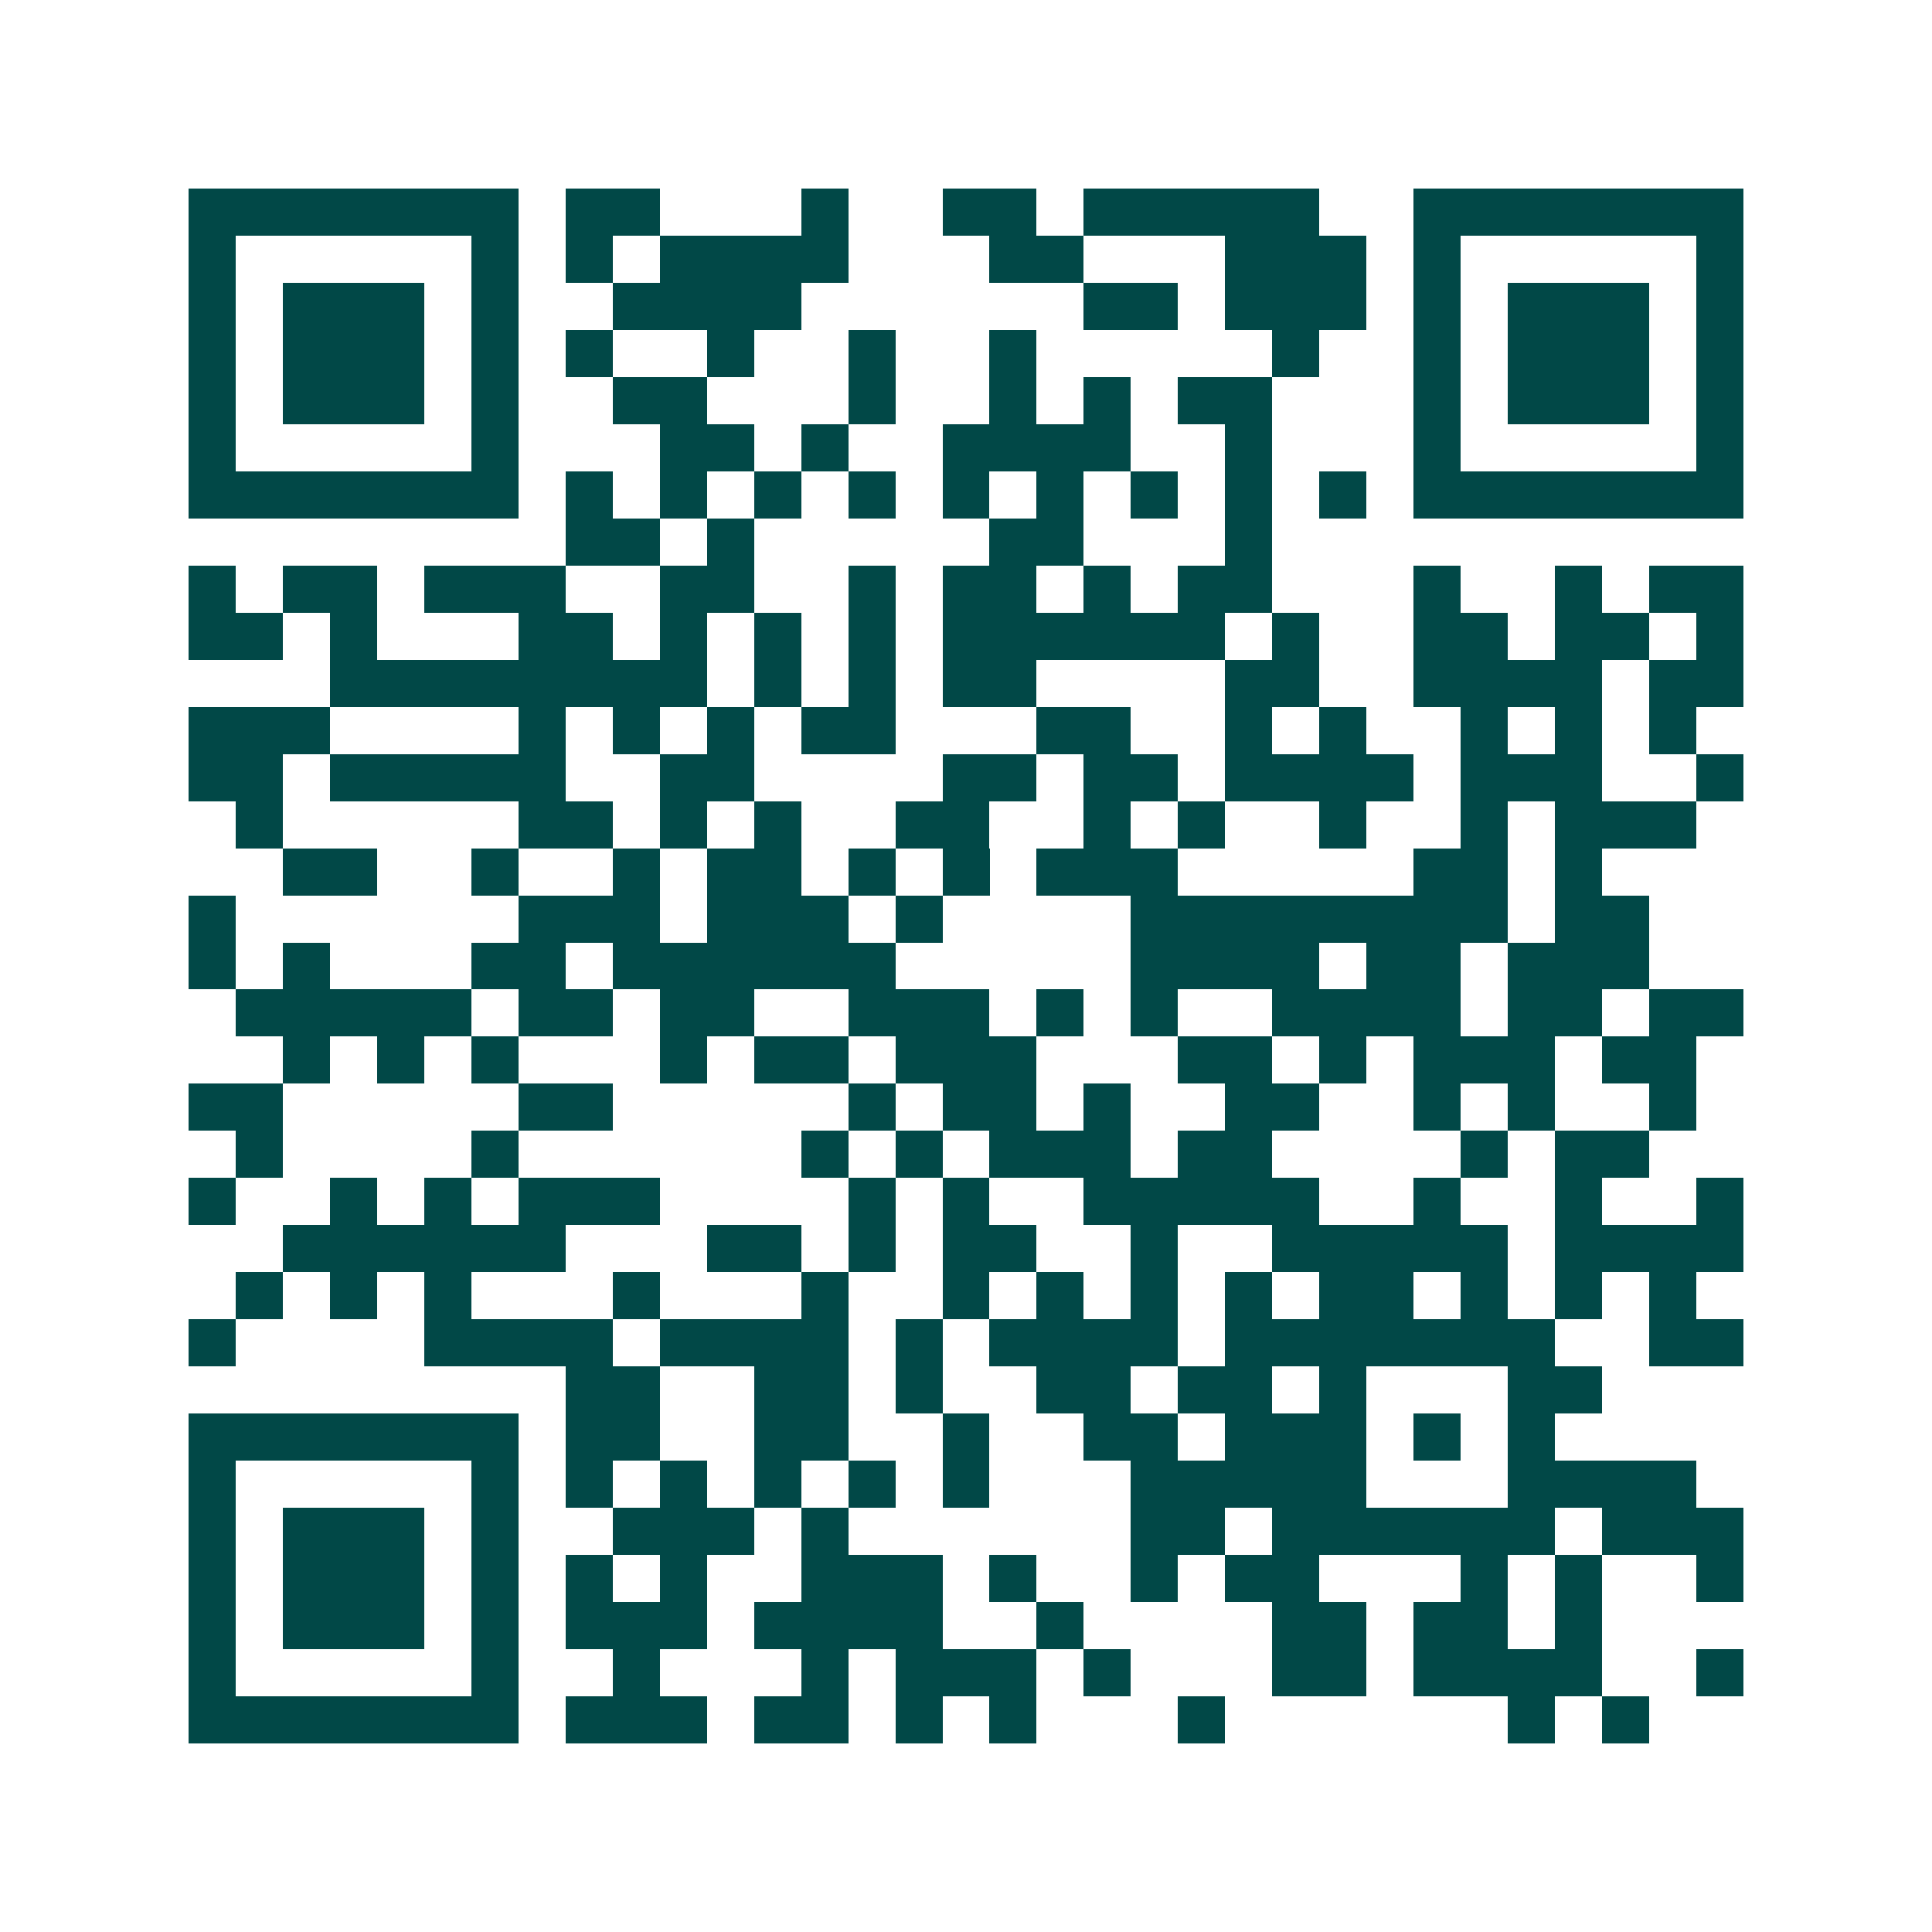 <svg xmlns="http://www.w3.org/2000/svg" width="200" height="200" viewBox="0 0 41 41" shape-rendering="crispEdges"><path fill="#ffffff" d="M0 0h41v41H0z"/><path stroke="#014847" d="M4 4.5h7m1 0h2m3 0h1m2 0h2m1 0h5m2 0h7M4 5.5h1m5 0h1m1 0h1m1 0h4m3 0h2m3 0h3m1 0h1m5 0h1M4 6.5h1m1 0h3m1 0h1m2 0h4m6 0h2m1 0h3m1 0h1m1 0h3m1 0h1M4 7.5h1m1 0h3m1 0h1m1 0h1m2 0h1m2 0h1m2 0h1m5 0h1m2 0h1m1 0h3m1 0h1M4 8.5h1m1 0h3m1 0h1m2 0h2m3 0h1m2 0h1m1 0h1m1 0h2m3 0h1m1 0h3m1 0h1M4 9.5h1m5 0h1m3 0h2m1 0h1m2 0h4m2 0h1m3 0h1m5 0h1M4 10.5h7m1 0h1m1 0h1m1 0h1m1 0h1m1 0h1m1 0h1m1 0h1m1 0h1m1 0h1m1 0h7M12 11.5h2m1 0h1m5 0h2m3 0h1M4 12.5h1m1 0h2m1 0h3m2 0h2m2 0h1m1 0h2m1 0h1m1 0h2m3 0h1m2 0h1m1 0h2M4 13.5h2m1 0h1m3 0h2m1 0h1m1 0h1m1 0h1m1 0h6m1 0h1m2 0h2m1 0h2m1 0h1M7 14.5h8m1 0h1m1 0h1m1 0h2m4 0h2m2 0h4m1 0h2M4 15.5h3m4 0h1m1 0h1m1 0h1m1 0h2m3 0h2m2 0h1m1 0h1m2 0h1m1 0h1m1 0h1M4 16.5h2m1 0h5m2 0h2m4 0h2m1 0h2m1 0h4m1 0h3m2 0h1M5 17.5h1m5 0h2m1 0h1m1 0h1m2 0h2m2 0h1m1 0h1m2 0h1m2 0h1m1 0h3M6 18.5h2m2 0h1m2 0h1m1 0h2m1 0h1m1 0h1m1 0h3m5 0h2m1 0h1M4 19.5h1m6 0h3m1 0h3m1 0h1m4 0h8m1 0h2M4 20.5h1m1 0h1m3 0h2m1 0h6m5 0h4m1 0h2m1 0h3M5 21.5h5m1 0h2m1 0h2m2 0h3m1 0h1m1 0h1m2 0h4m1 0h2m1 0h2M6 22.5h1m1 0h1m1 0h1m3 0h1m1 0h2m1 0h3m3 0h2m1 0h1m1 0h3m1 0h2M4 23.5h2m5 0h2m5 0h1m1 0h2m1 0h1m2 0h2m2 0h1m1 0h1m2 0h1M5 24.5h1m4 0h1m6 0h1m1 0h1m1 0h3m1 0h2m4 0h1m1 0h2M4 25.5h1m2 0h1m1 0h1m1 0h3m4 0h1m1 0h1m2 0h5m2 0h1m2 0h1m2 0h1M6 26.5h6m3 0h2m1 0h1m1 0h2m2 0h1m2 0h5m1 0h4M5 27.5h1m1 0h1m1 0h1m3 0h1m3 0h1m2 0h1m1 0h1m1 0h1m1 0h1m1 0h2m1 0h1m1 0h1m1 0h1M4 28.5h1m4 0h4m1 0h4m1 0h1m1 0h4m1 0h7m2 0h2M12 29.5h2m2 0h2m1 0h1m2 0h2m1 0h2m1 0h1m3 0h2M4 30.5h7m1 0h2m2 0h2m2 0h1m2 0h2m1 0h3m1 0h1m1 0h1M4 31.5h1m5 0h1m1 0h1m1 0h1m1 0h1m1 0h1m1 0h1m3 0h5m3 0h4M4 32.5h1m1 0h3m1 0h1m2 0h3m1 0h1m6 0h2m1 0h6m1 0h3M4 33.5h1m1 0h3m1 0h1m1 0h1m1 0h1m2 0h3m1 0h1m2 0h1m1 0h2m3 0h1m1 0h1m2 0h1M4 34.5h1m1 0h3m1 0h1m1 0h3m1 0h4m2 0h1m4 0h2m1 0h2m1 0h1M4 35.5h1m5 0h1m2 0h1m3 0h1m1 0h3m1 0h1m3 0h2m1 0h4m2 0h1M4 36.5h7m1 0h3m1 0h2m1 0h1m1 0h1m3 0h1m6 0h1m1 0h1"/></svg>
